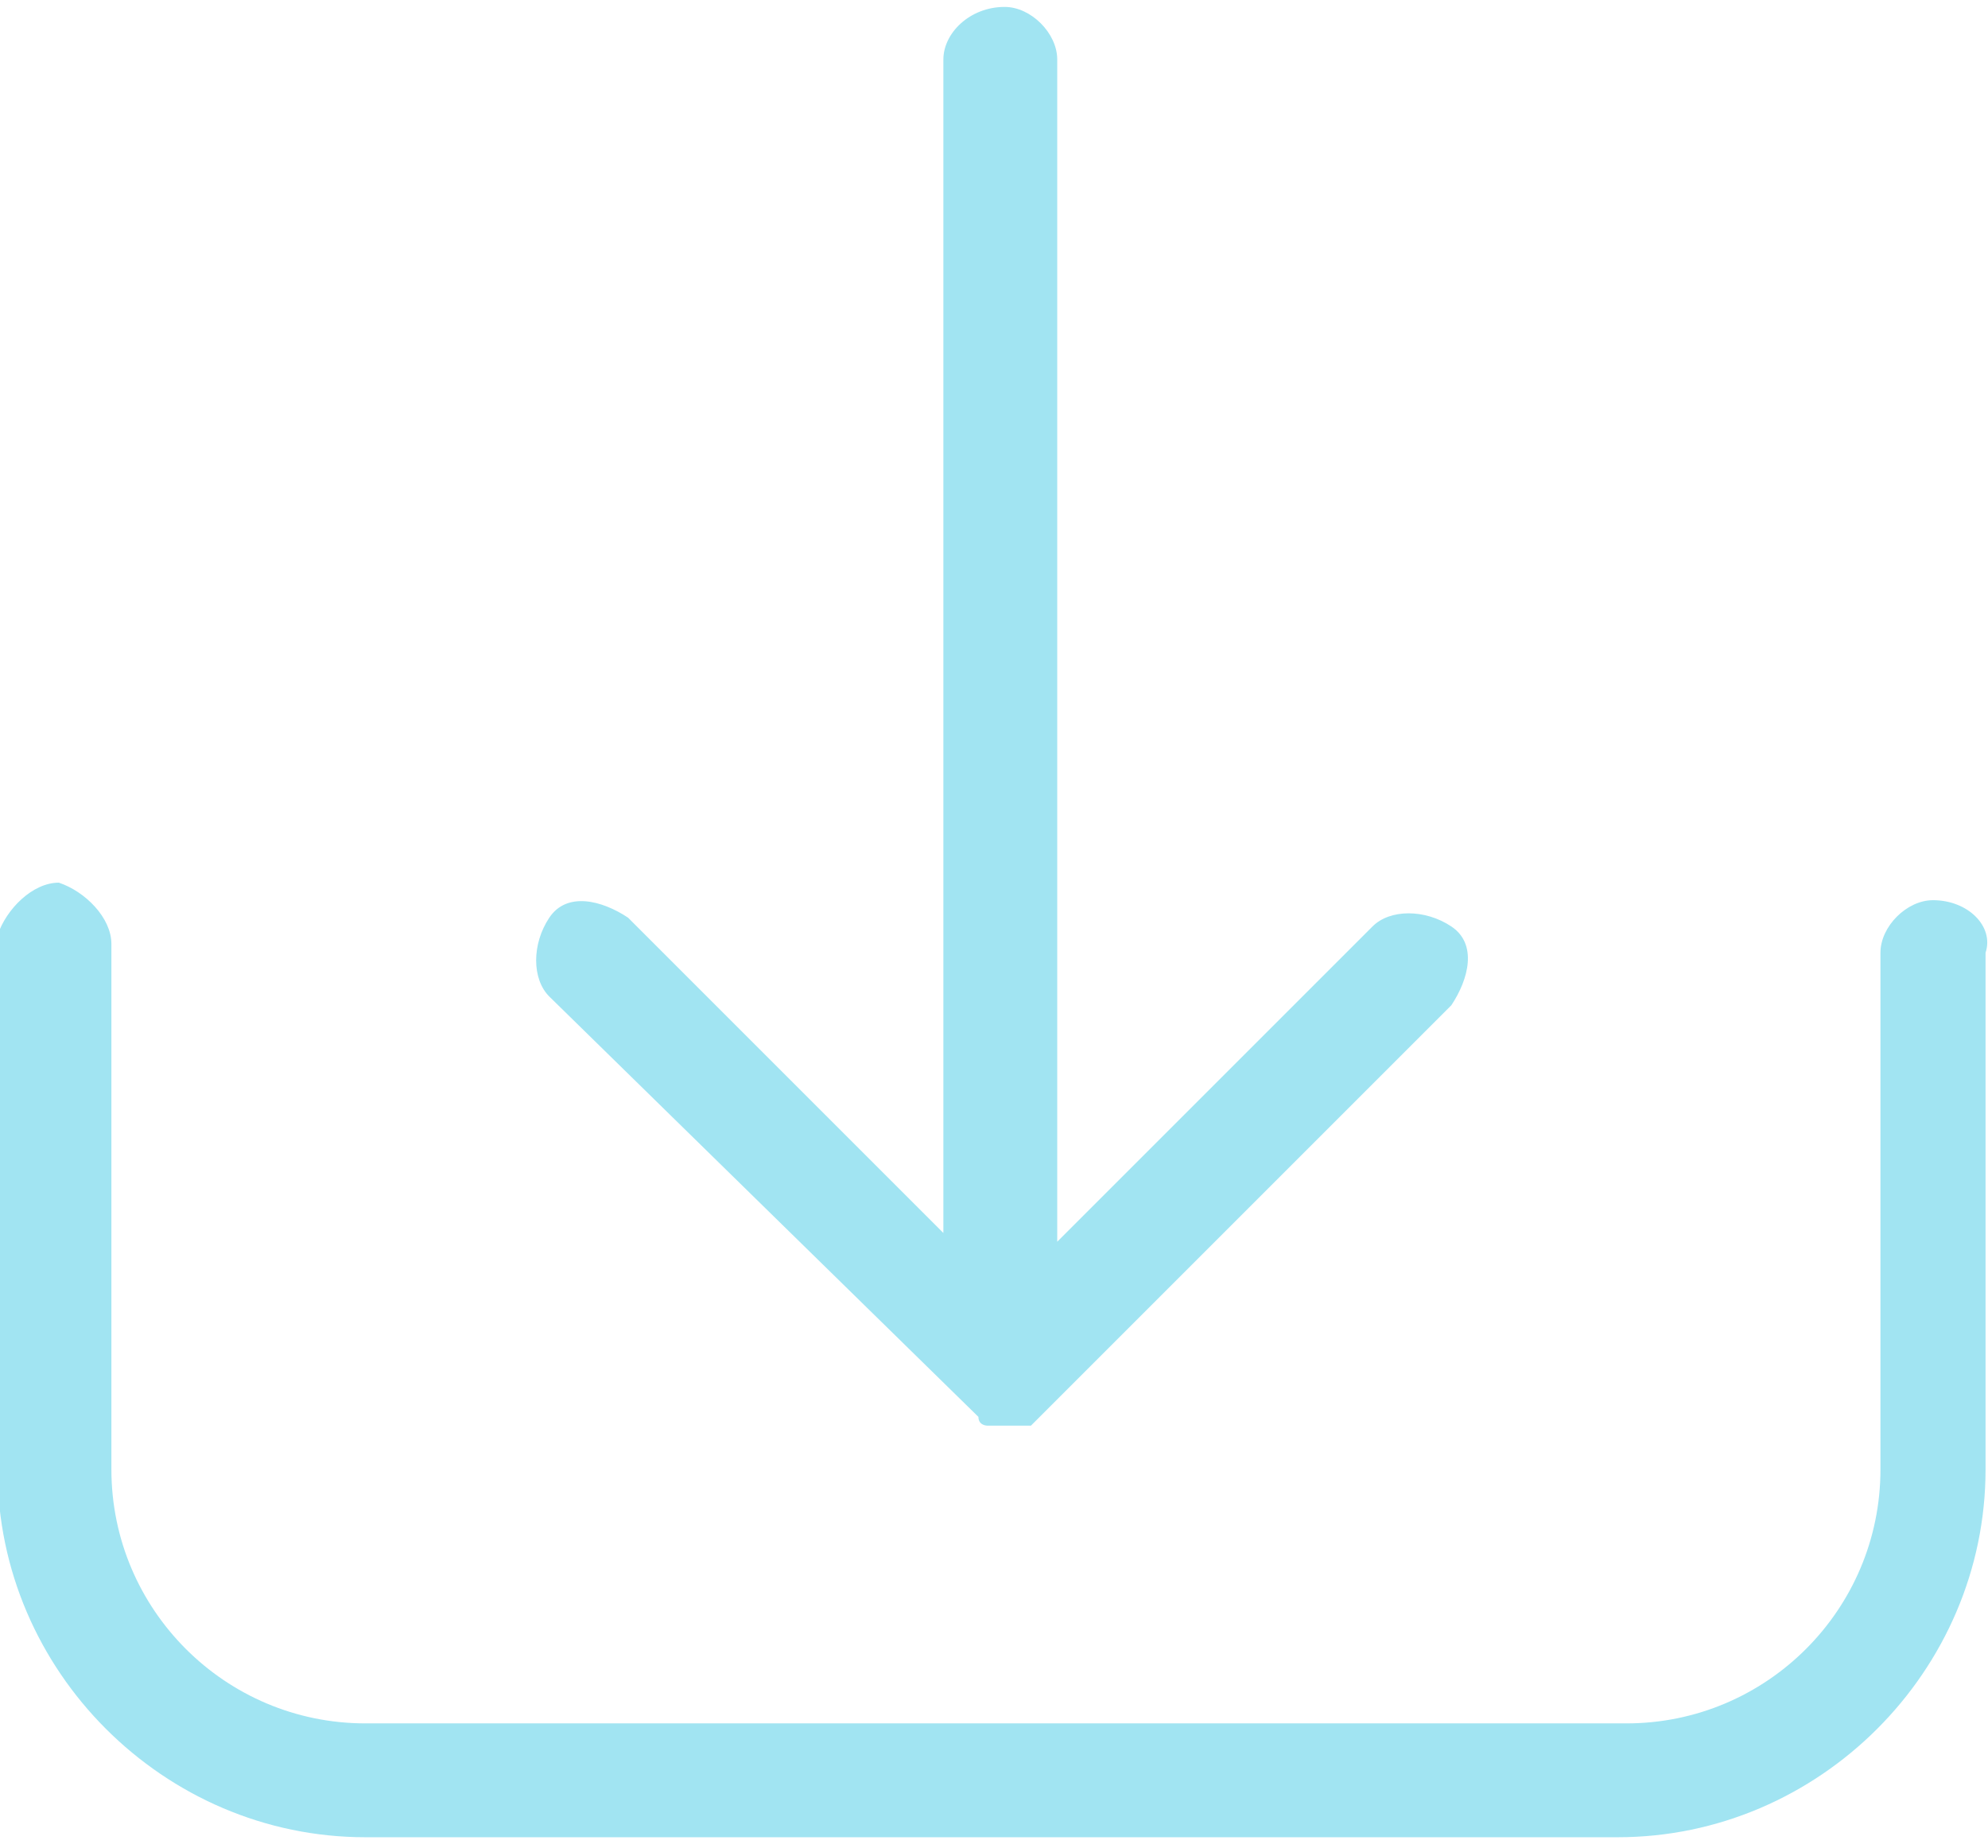 <?xml version="1.0" encoding="utf-8"?>
<!-- Generator: Adobe Illustrator 21.0.0, SVG Export Plug-In . SVG Version: 6.00 Build 0)  -->
<svg version="1.1" id="Capa_1" xmlns="http://www.w3.org/2000/svg" xmlns:xlink="http://www.w3.org/1999/xlink" x="0px" y="0px"
	 viewBox="0 0 22.7 21.1" style="enable-background:new 0 0 22.7 21.1;" xml:space="preserve">
<style type="text/css">
	.st0{fill:#A1E4F2;}
</style>
<g id="Download" transform="translate(-14.628 -17.221)">
	<path id="Trazado_129" class="st0" d="M20.9,28.6c-0.2-0.2-0.2-0.6,0-0.9s0.6-0.2,0.9,0l3.6,3.6V17.9c0-0.3,0.3-0.6,0.7-0.6
		c0.3,0,0.6,0.3,0.6,0.6v13.5l3.6-3.6c0.2-0.2,0.6-0.2,0.9,0s0.2,0.6,0,0.9l0,0l-4.7,4.7c0,0-0.1,0.1-0.1,0.1c0,0-0.1,0-0.1,0l0,0
		c0,0-0.1,0-0.1,0h0c0,0-0.1,0-0.1,0h0c0,0-0.1,0-0.1,0l0,0c0,0-0.1,0-0.1,0l0,0l0,0c0,0-0.1,0-0.1-0.1l0,0c0,0,0,0,0,0L20.9,28.6z
		 M36.7,27.5c-0.3,0-0.6,0.3-0.6,0.6c0,0,0,0,0,0v5.9c0,1.6-1.3,2.9-2.9,2.9H18.8c-1.6,0-2.9-1.3-2.9-2.9v-6c0-0.3-0.3-0.6-0.6-0.7
		c-0.3,0-0.6,0.3-0.7,0.6c0,0,0,0,0,0.1v6c0,2.3,1.9,4.2,4.2,4.2h14.3c2.3,0,4.2-1.9,4.2-4.2v-5.9C37.4,27.8,37.1,27.5,36.7,27.5
		C36.7,27.5,36.7,27.5,36.7,27.5z"/>
</g>
</svg>
